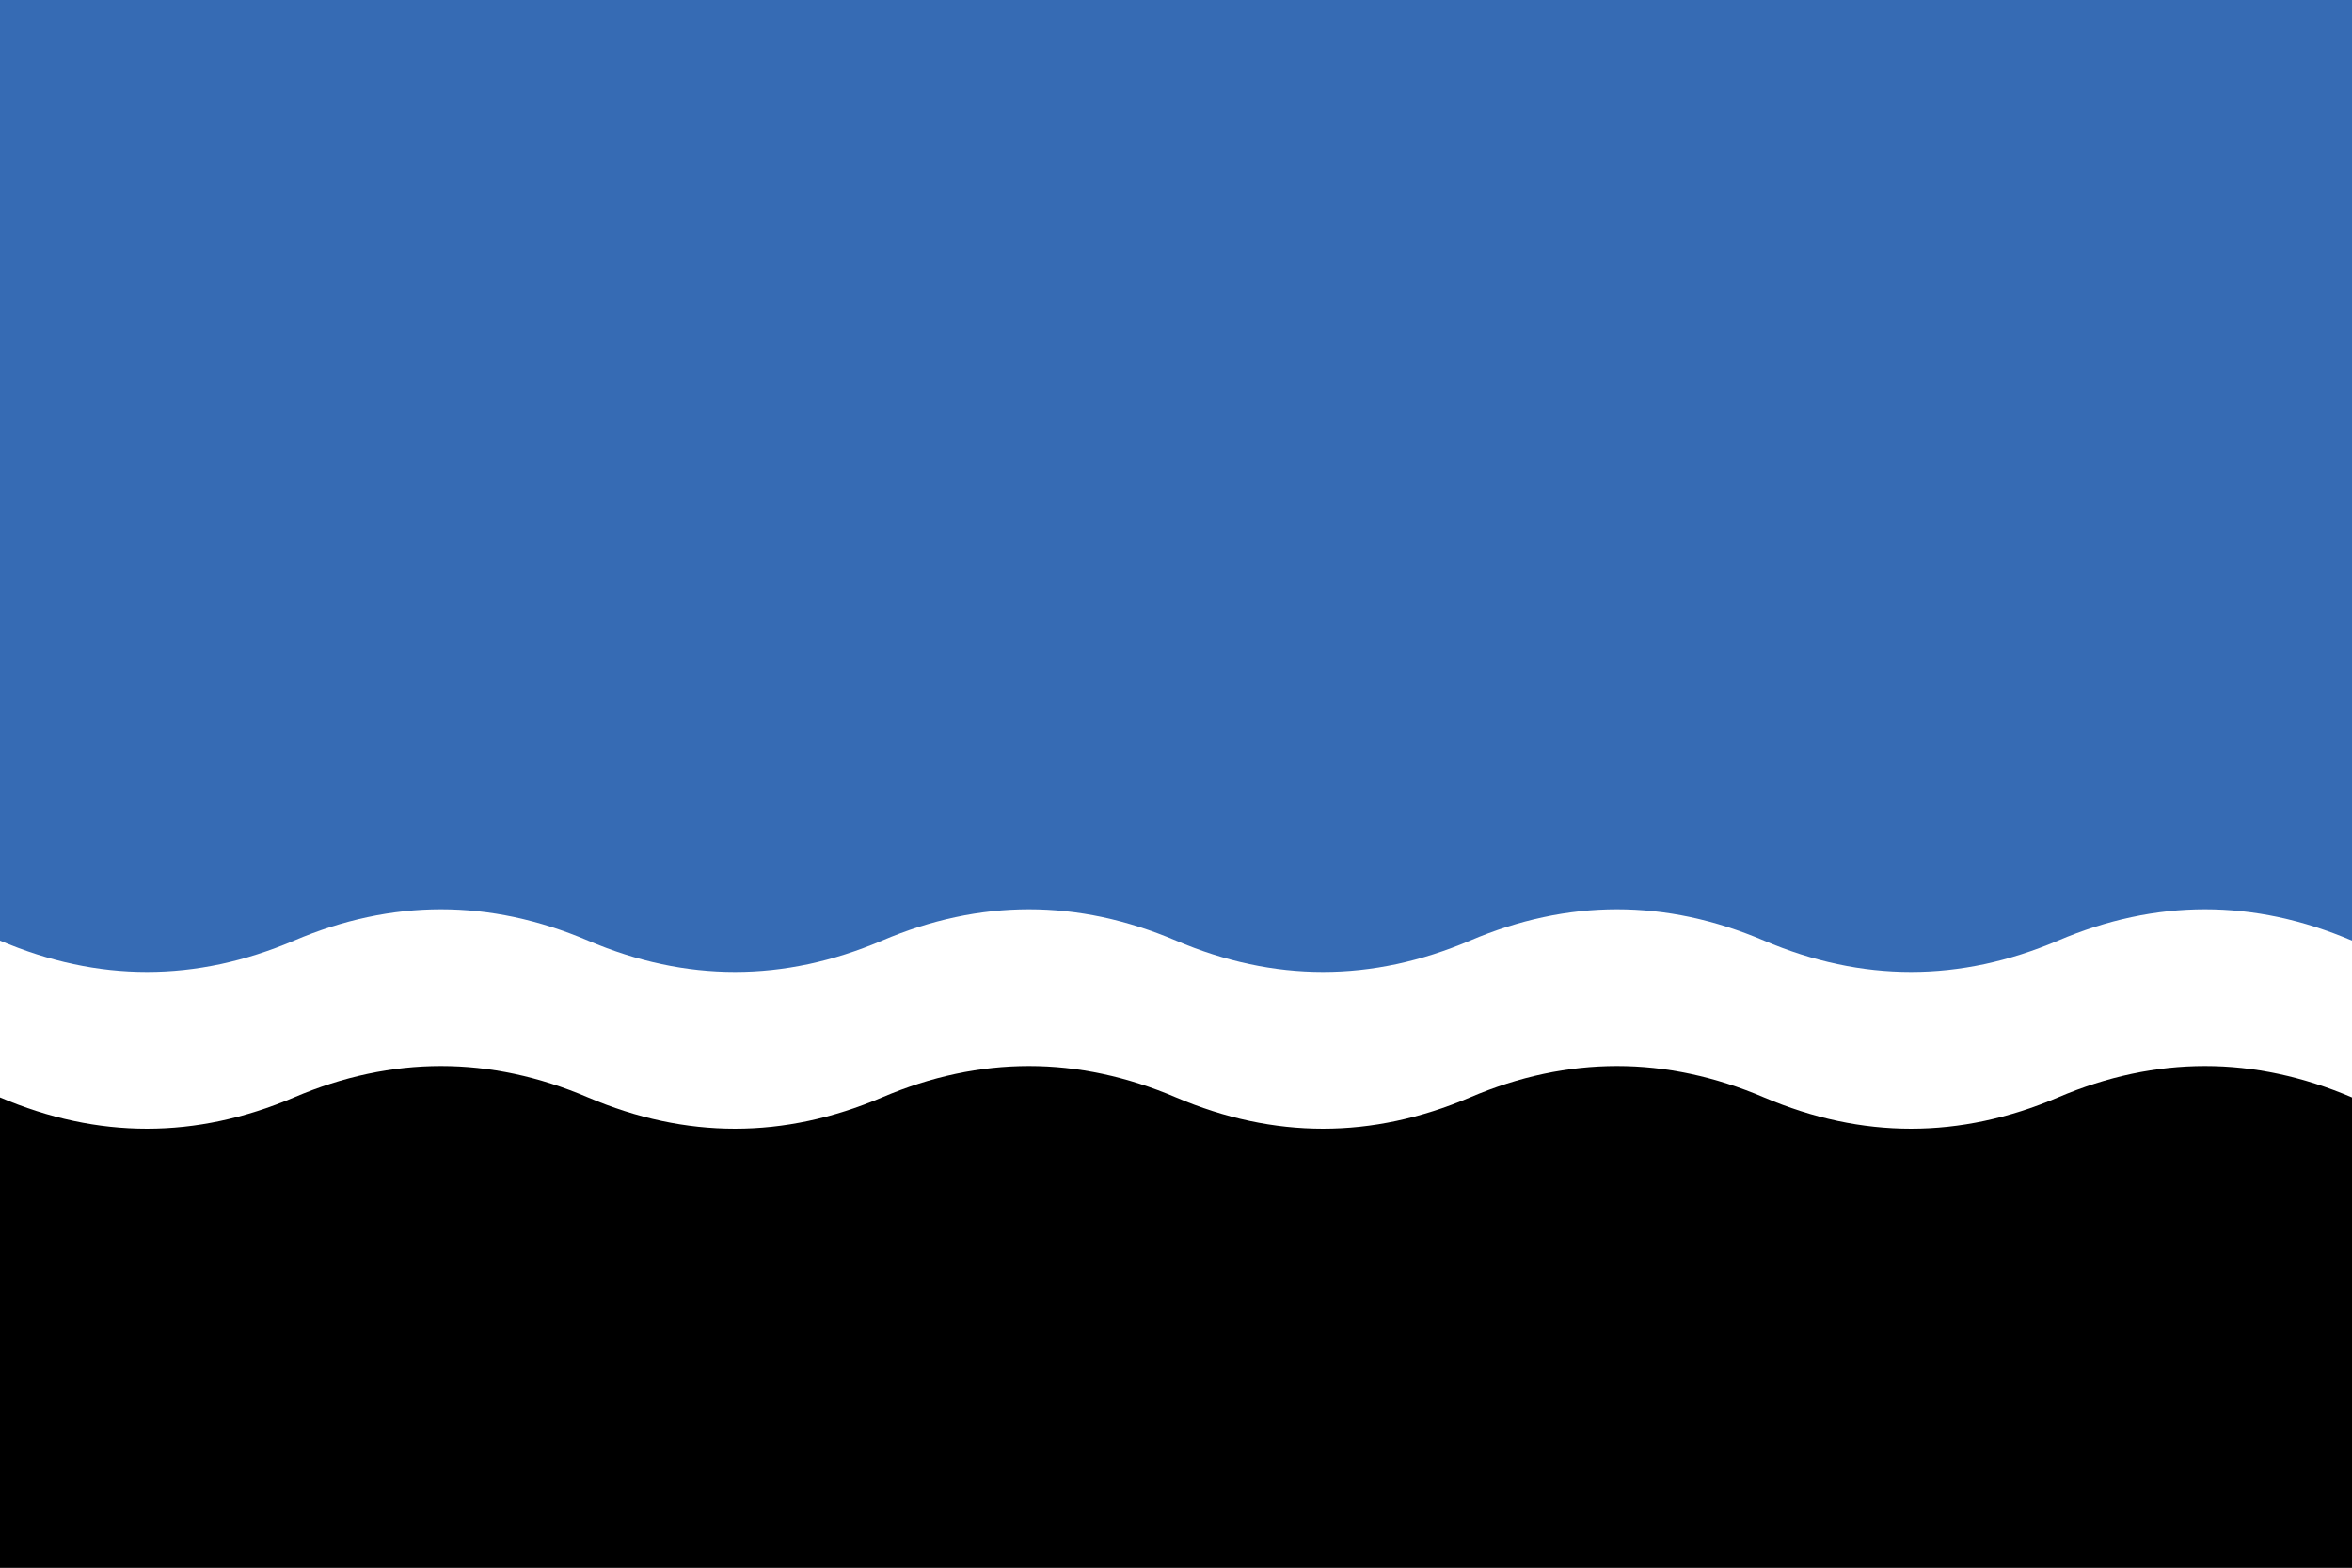 <?xml version="1.0" encoding="UTF-8" standalone="no"?>
<svg xmlns="http://www.w3.org/2000/svg" width="900" height="600" viewBox='0 0 8 10' preserveAspectRatio='none'>
<rect x="0" y="0" width="8" height="10" fill="#333333" stroke="none"/>
<rect width="8" height="6.5" fill="#366BB4"/>
<rect width='8' height='3.5' y='6.5' fill='#000'/>
<path fill='#fff' d='M0,6q0.5,0.4 1,0t1,0t1,0t1,0t1,0t1,0t1,0t1,0v1q-0.5,-0.4 -1,0t-1,0t-1,0t-1,0t-1,0t-1,0t-1,0t-1,0z'/>
</svg>